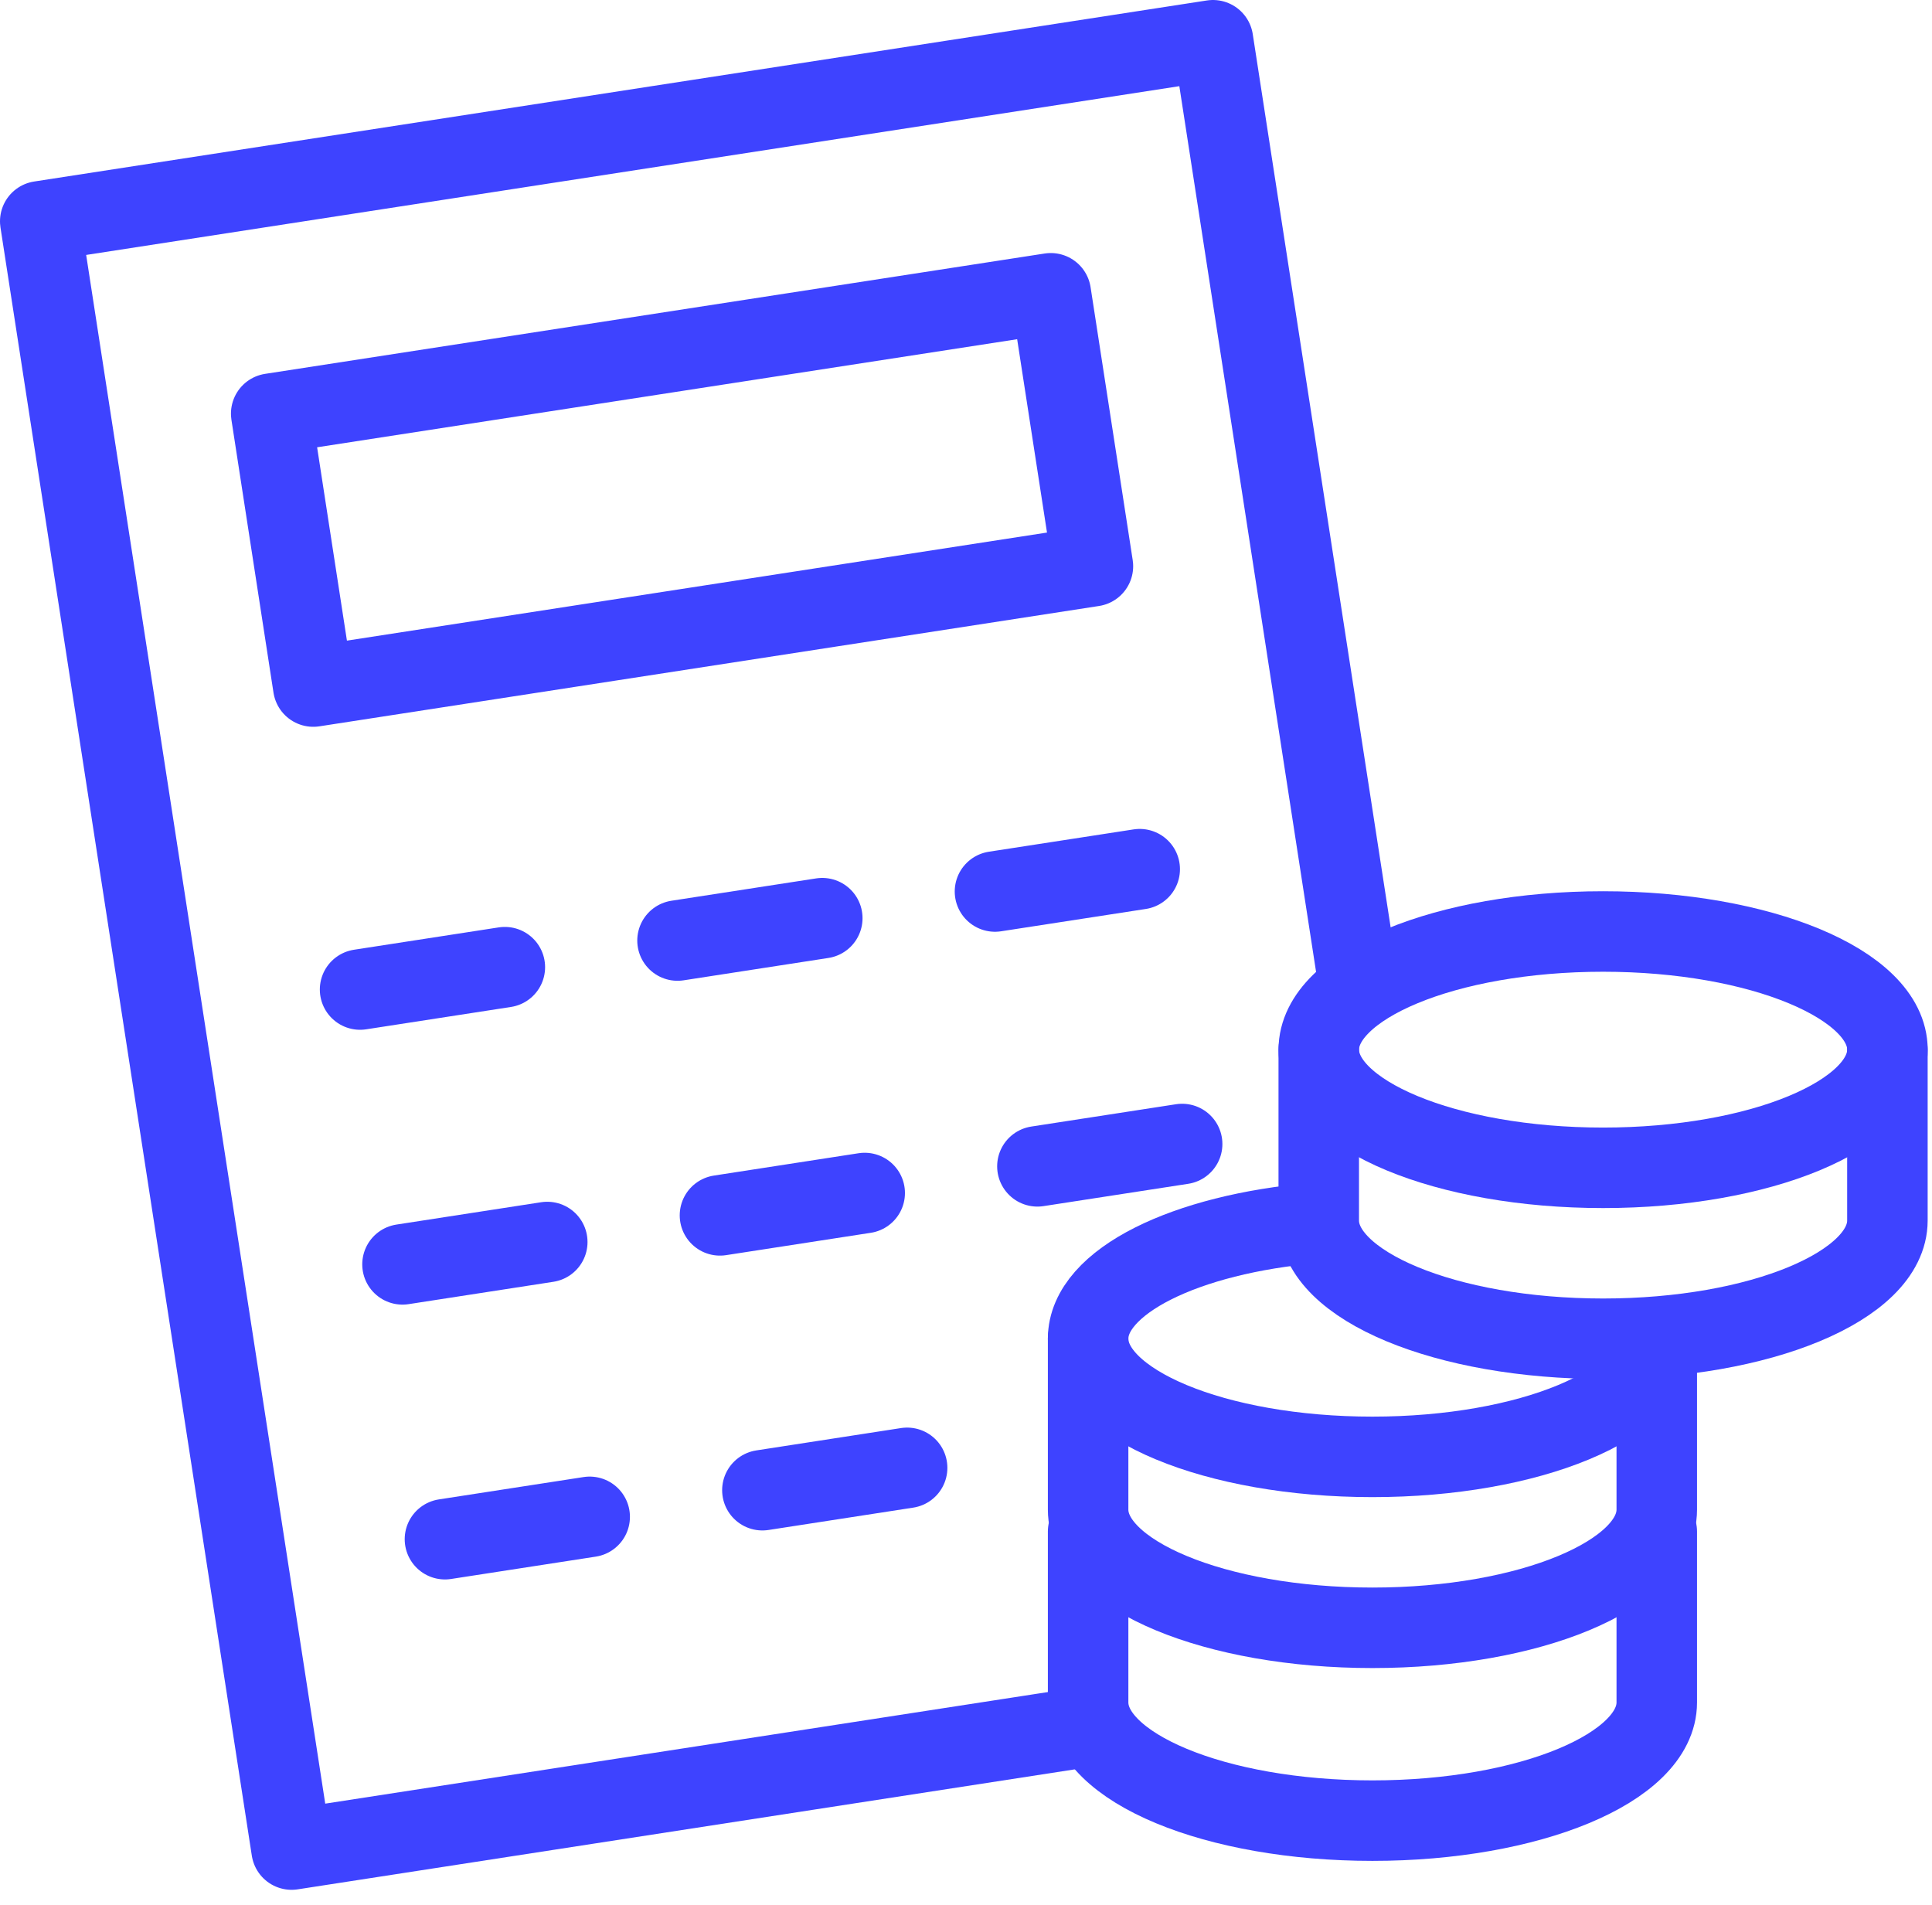 <?xml version="1.0" encoding="UTF-8"?>
<svg width="72px" height="71px" viewBox="0 0 72 71" version="1.1" xmlns="http://www.w3.org/2000/svg" xmlns:xlink="http://www.w3.org/1999/xlink">
    <g id="quitt." stroke="none" stroke-width="1" fill="none" fill-rule="evenodd" stroke-linecap="round" stroke-linejoin="round">
        <g id="calculator" transform="translate(1, 1)" stroke="#3E43FF" stroke-width="3">
            <polyline id="Stroke-1" points="38.837 63.453 9.867 67.926 0.5 7.247 44.204 0.5 49.578 35.309"></polyline>
            <polygon id="Stroke-3" points="39.73 20.1 10.675 24.585 9.107 14.415 38.16 9.93"></polygon>
            <path d="M36.08,32.223 L41.474,31.391" id="Stroke-4"></path>
            <path d="M12.419,35.876 L17.814,35.043" id="Stroke-5"></path>
            <path d="M24.249,34.05 L29.644,33.217" id="Stroke-6"></path>
            <path d="M37.661,42.465 L43.055,41.633" id="Stroke-7"></path>
            <path d="M14,46.118 L19.395,45.285" id="Stroke-8"></path>
            <path d="M25.831,44.292 L31.225,43.459" id="Stroke-9"></path>
            <path d="M15.582,56.36 L20.976,55.527" id="Stroke-10"></path>
            <path d="M27.412,54.534 L32.806,53.701" id="Stroke-11"></path>
            <g id="Group-22" transform="translate(39, 33.425)">
                <path d="M30.339,4.691 C30.339,7.124 25.595,9.095 19.743,9.095 C13.891,9.095 9.147,7.124 9.147,4.691 C9.147,2.259 13.891,0.288 19.743,0.288 C25.595,0.288 30.339,2.259 30.339,4.691 Z" id="Stroke-12"></path>
                <path d="M9.146,4.691 L9.146,11.061 C9.146,13.494 13.89,15.465 19.744,15.465 C25.595,15.465 30.338,13.494 30.338,11.061 L30.338,4.691" id="Stroke-14"></path>
                <path d="M0.551,22.65 L0.551,29.019 C0.551,31.452 5.295,33.423 11.147,33.423 C16.999,33.423 21.743,31.452 21.743,29.019 L21.743,22.65" id="Stroke-16"></path>
                <path d="M21.743,15.463 C21.743,17.896 16.999,19.867 11.146,19.867 C5.295,19.867 0.551,17.896 0.551,15.463 C0.551,13.335 4.182,11.56 9.012,11.15" id="Stroke-18"></path>
                <path d="M0.551,15.463 L0.551,21.833 C0.551,24.266 5.295,26.237 11.147,26.237 C16.999,26.237 21.743,24.266 21.743,21.833 L21.743,15.463" id="Stroke-20"></path>
            </g>
        </g>
    </g>
</svg>

